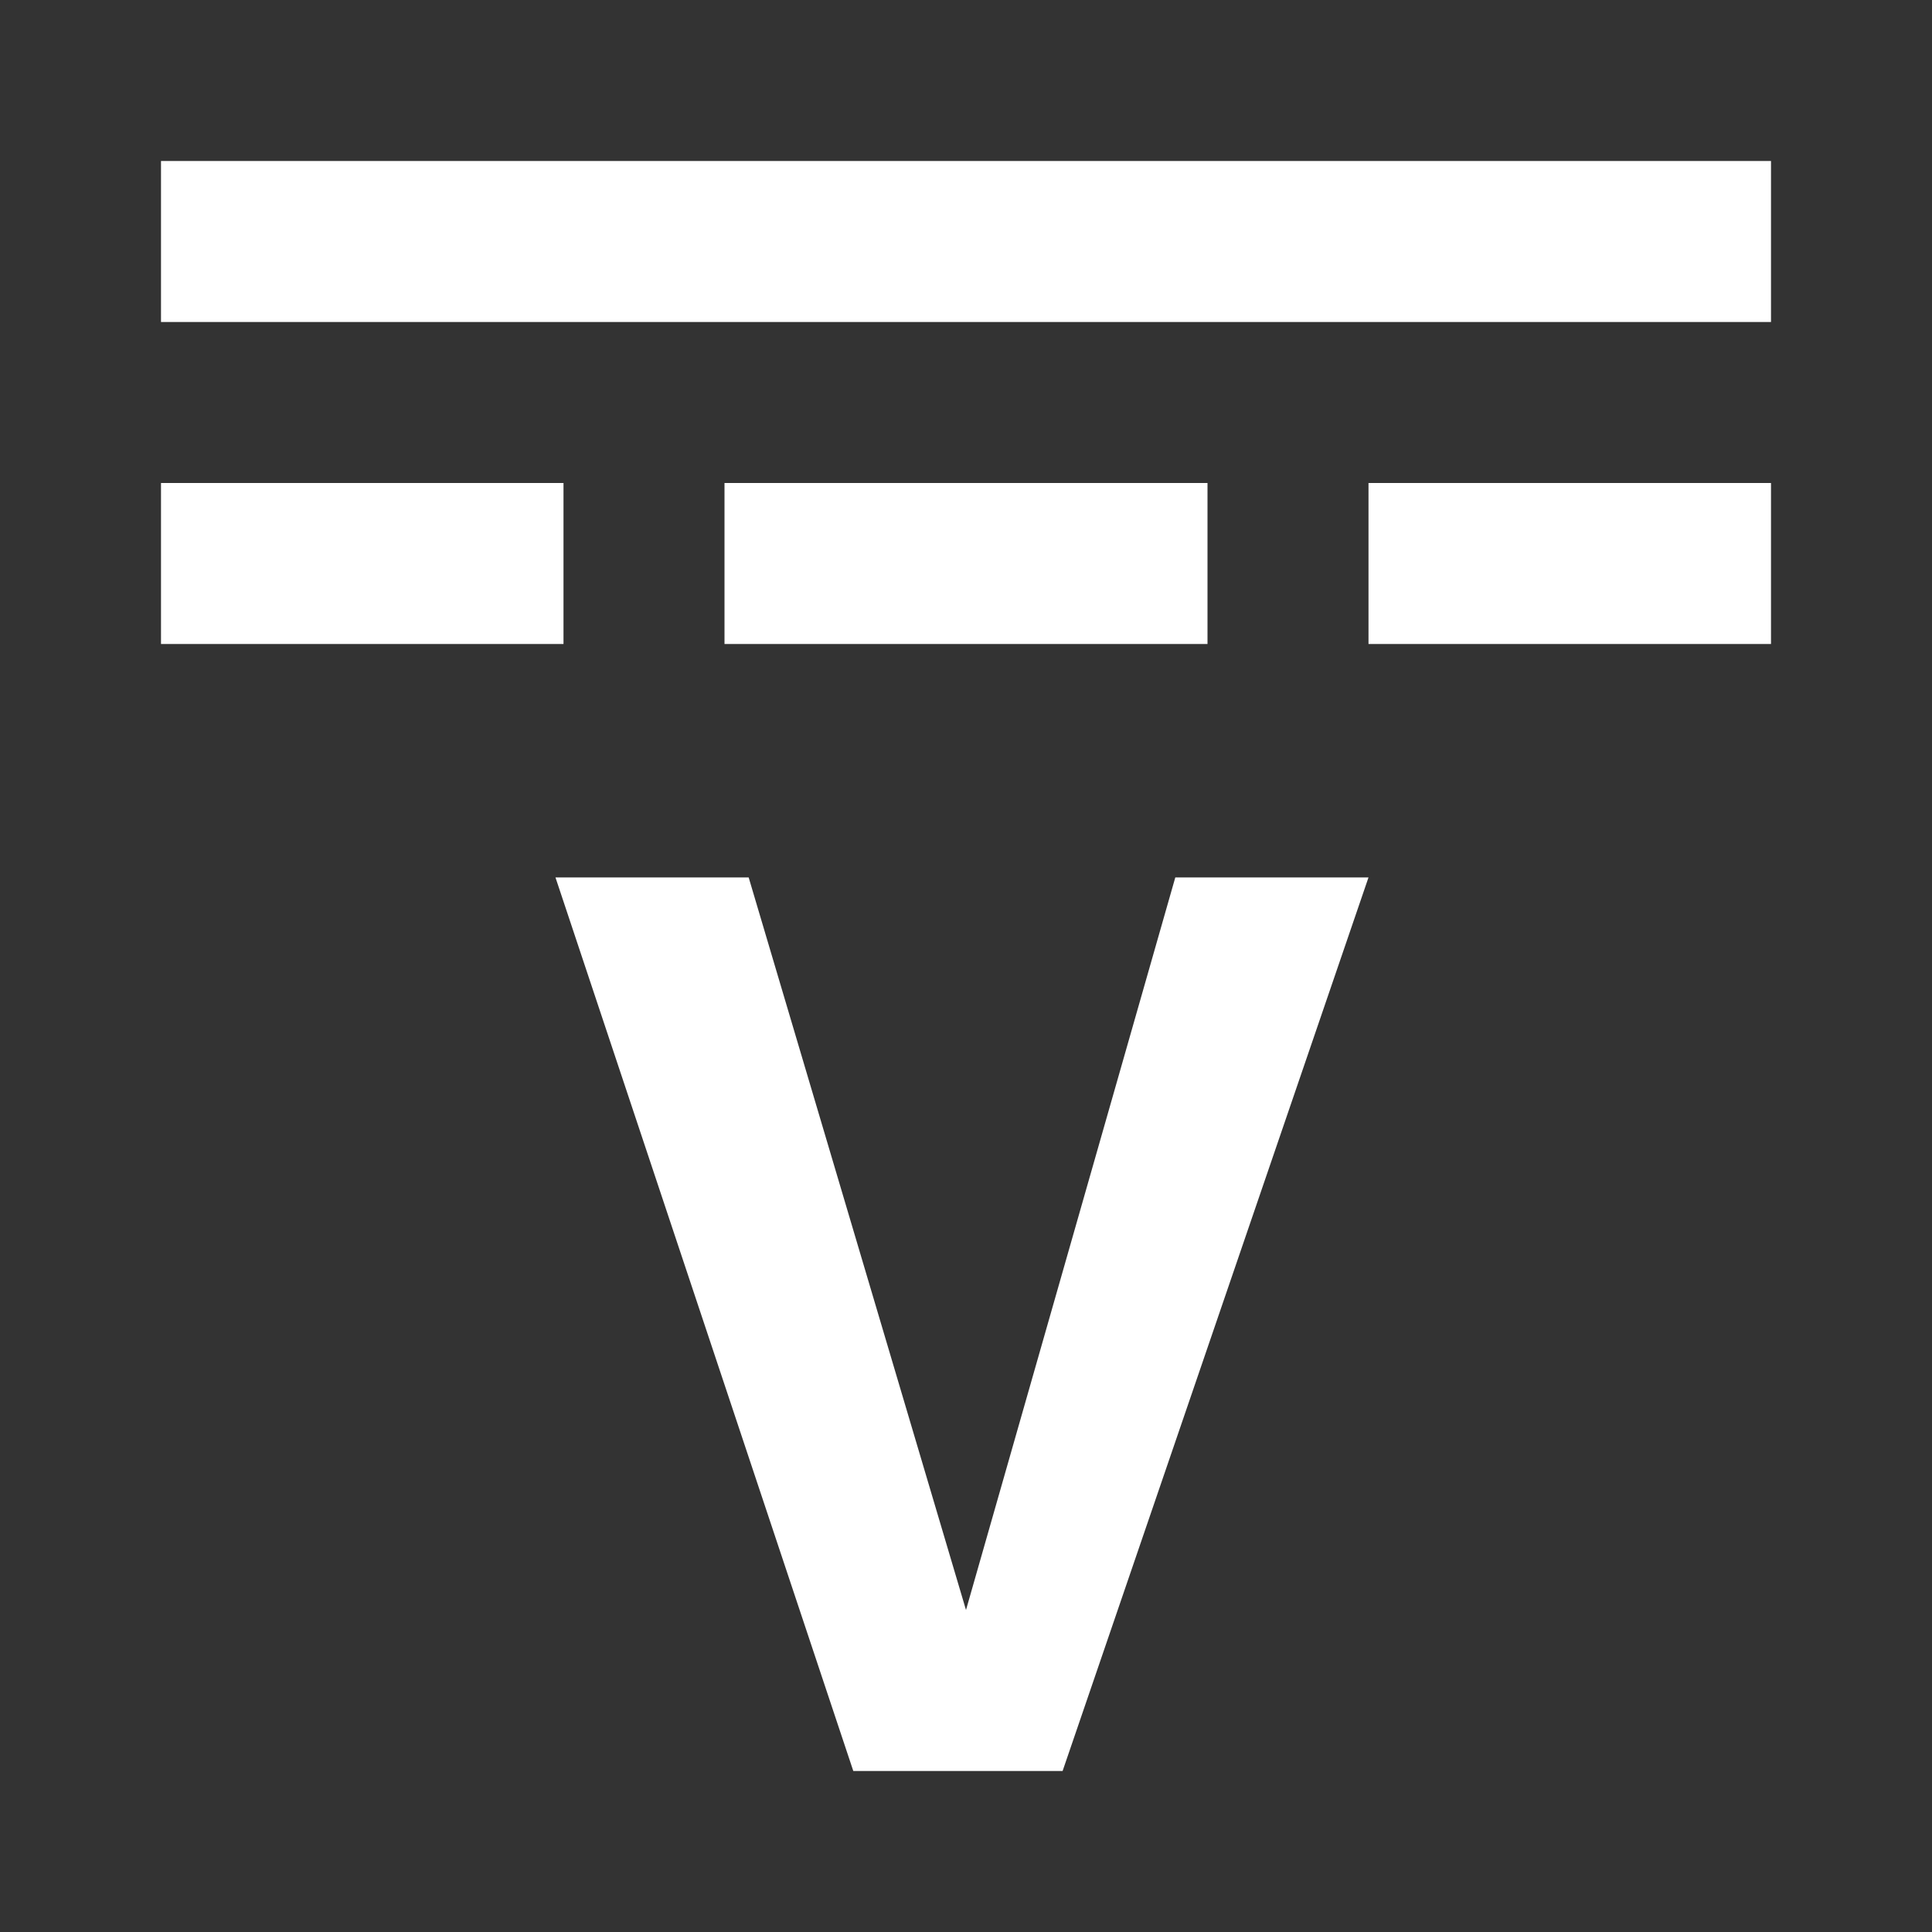 <svg width="57" height="57" viewBox="0 0 57 57" fill="none" xmlns="http://www.w3.org/2000/svg">
<rect x="0" y="0" width="57" height="57" fill="#333333" stroke="none"/>
<path d="M4.75 4.75V9.5H52.25V4.75H4.75ZM4.75 14.25V19H16.625V14.25H4.75ZM21.375 14.25V19H35.625V14.25H21.375ZM40.375 14.25V19H52.25V14.25H40.375Z" fill="white"/>
<path d="M34.675 25.887H40.375L31.35 52.25H25.175L16.388 25.887H22.088L28.5 47.5L34.675 25.887Z" fill="white"/>
</svg>
